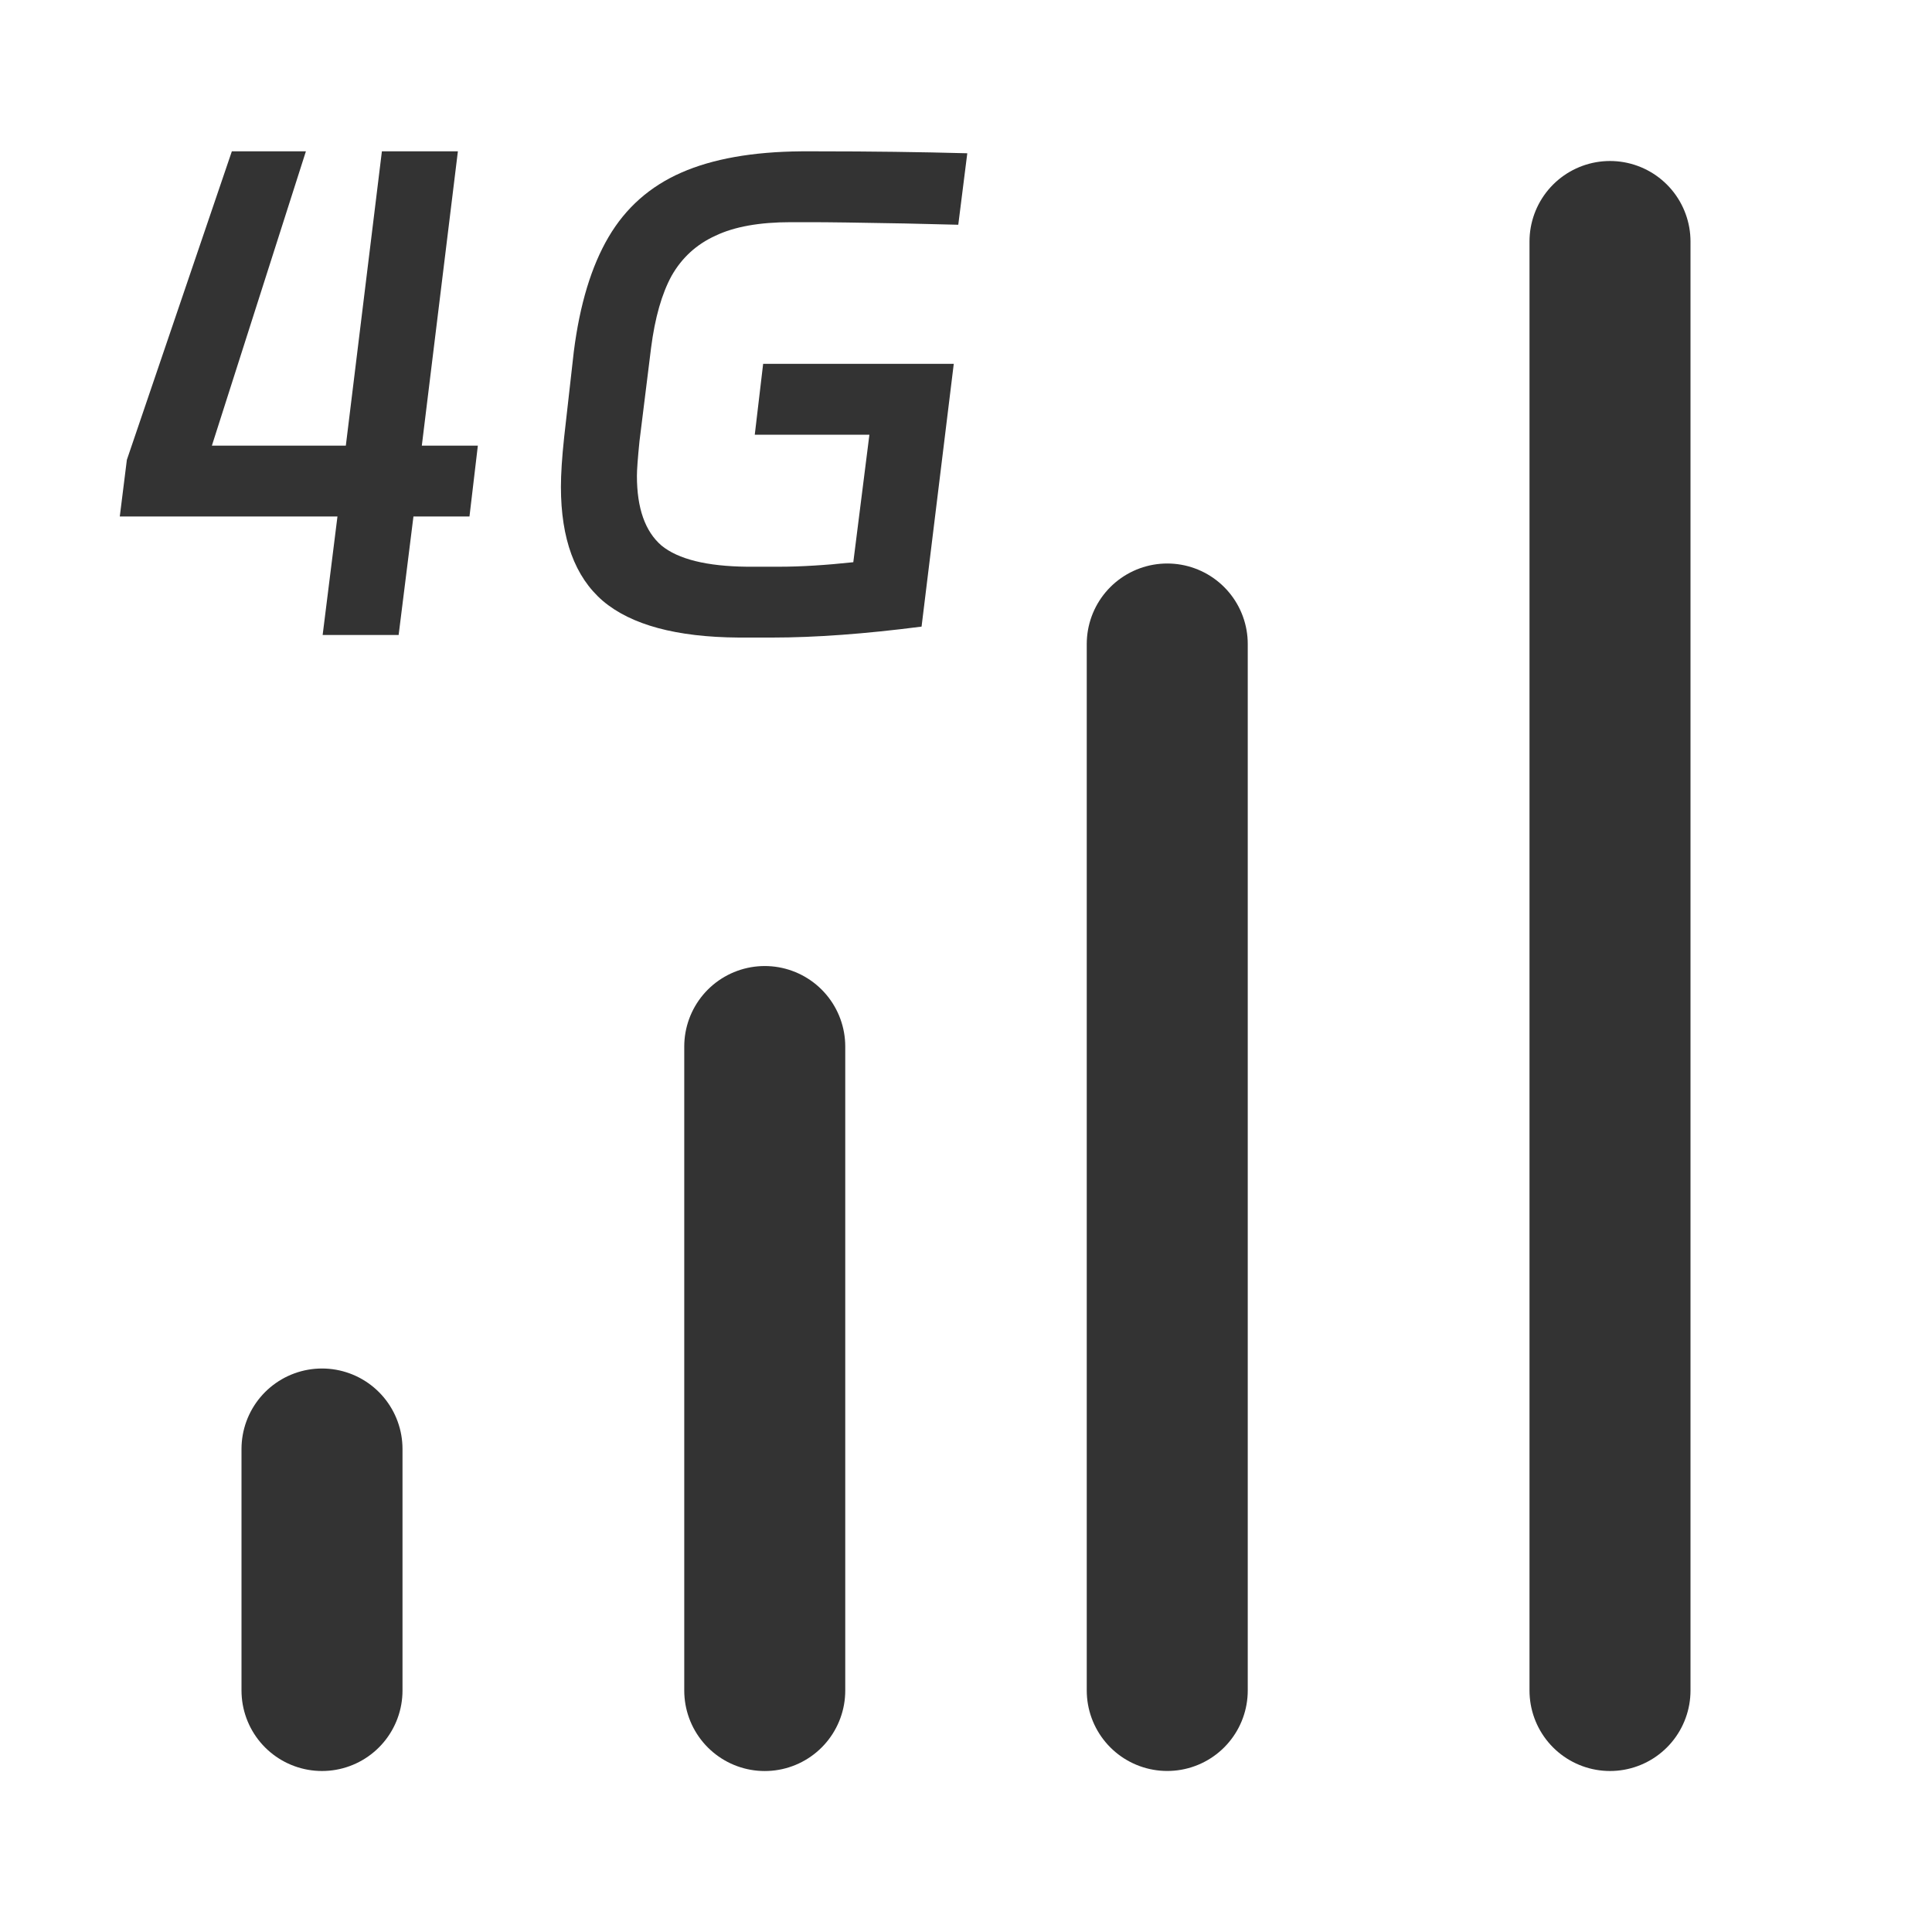 <svg width="60" height="60" viewBox="0 0 60 60" fill="none" xmlns="http://www.w3.org/2000/svg">
<path d="M50 7.5V52.5" stroke="#333333" stroke-width="5" stroke-linecap="round" stroke-linejoin="round"/>
<path d="M36.25 20V52.499" stroke="#333333" stroke-width="5" stroke-linecap="round" stroke-linejoin="round"/>
<path d="M23.75 32.501V52.501" stroke="#333333" stroke-width="5" stroke-linecap="round" stroke-linejoin="round"/>
<path d="M10 45V52.5" stroke="#333333" stroke-width="5" stroke-linecap="round" stroke-linejoin="round"/>
<path d="M7.2 4.7H9.5L6.58 13.84H10.74L11.86 4.7H14.22L13.1 13.84H14.84L14.58 16.04H12.84L12.38 19.72H10.02L10.48 16.04H3.72L3.94 14.28L7.2 4.7ZM24.2 17.6C24.866 17.6 25.633 17.553 26.5 17.46L27 13.5H23.44L23.7 11.3H29.62L28.62 19.46C26.86 19.687 25.313 19.8 23.98 19.8H22.94C21.006 19.787 19.6 19.407 18.72 18.66C17.853 17.913 17.42 16.733 17.42 15.12C17.42 14.72 17.453 14.207 17.52 13.58L17.82 10.92C18.006 9.453 18.366 8.267 18.9 7.36C19.433 6.453 20.186 5.787 21.16 5.36C22.133 4.933 23.373 4.713 24.88 4.7H25.42C27.033 4.7 28.573 4.72 30.04 4.76L29.76 6.98L28.1 6.94C26.686 6.913 25.706 6.9 25.16 6.9H24.56C23.587 6.9 22.806 7.04 22.22 7.32C21.633 7.587 21.18 8 20.86 8.56C20.553 9.12 20.34 9.867 20.22 10.8L19.86 13.7C19.806 14.233 19.78 14.593 19.78 14.78C19.78 15.78 20.033 16.5 20.54 16.94C21.06 17.367 21.947 17.587 23.2 17.6H24.2Z" fill="#333333"/>
</svg>
